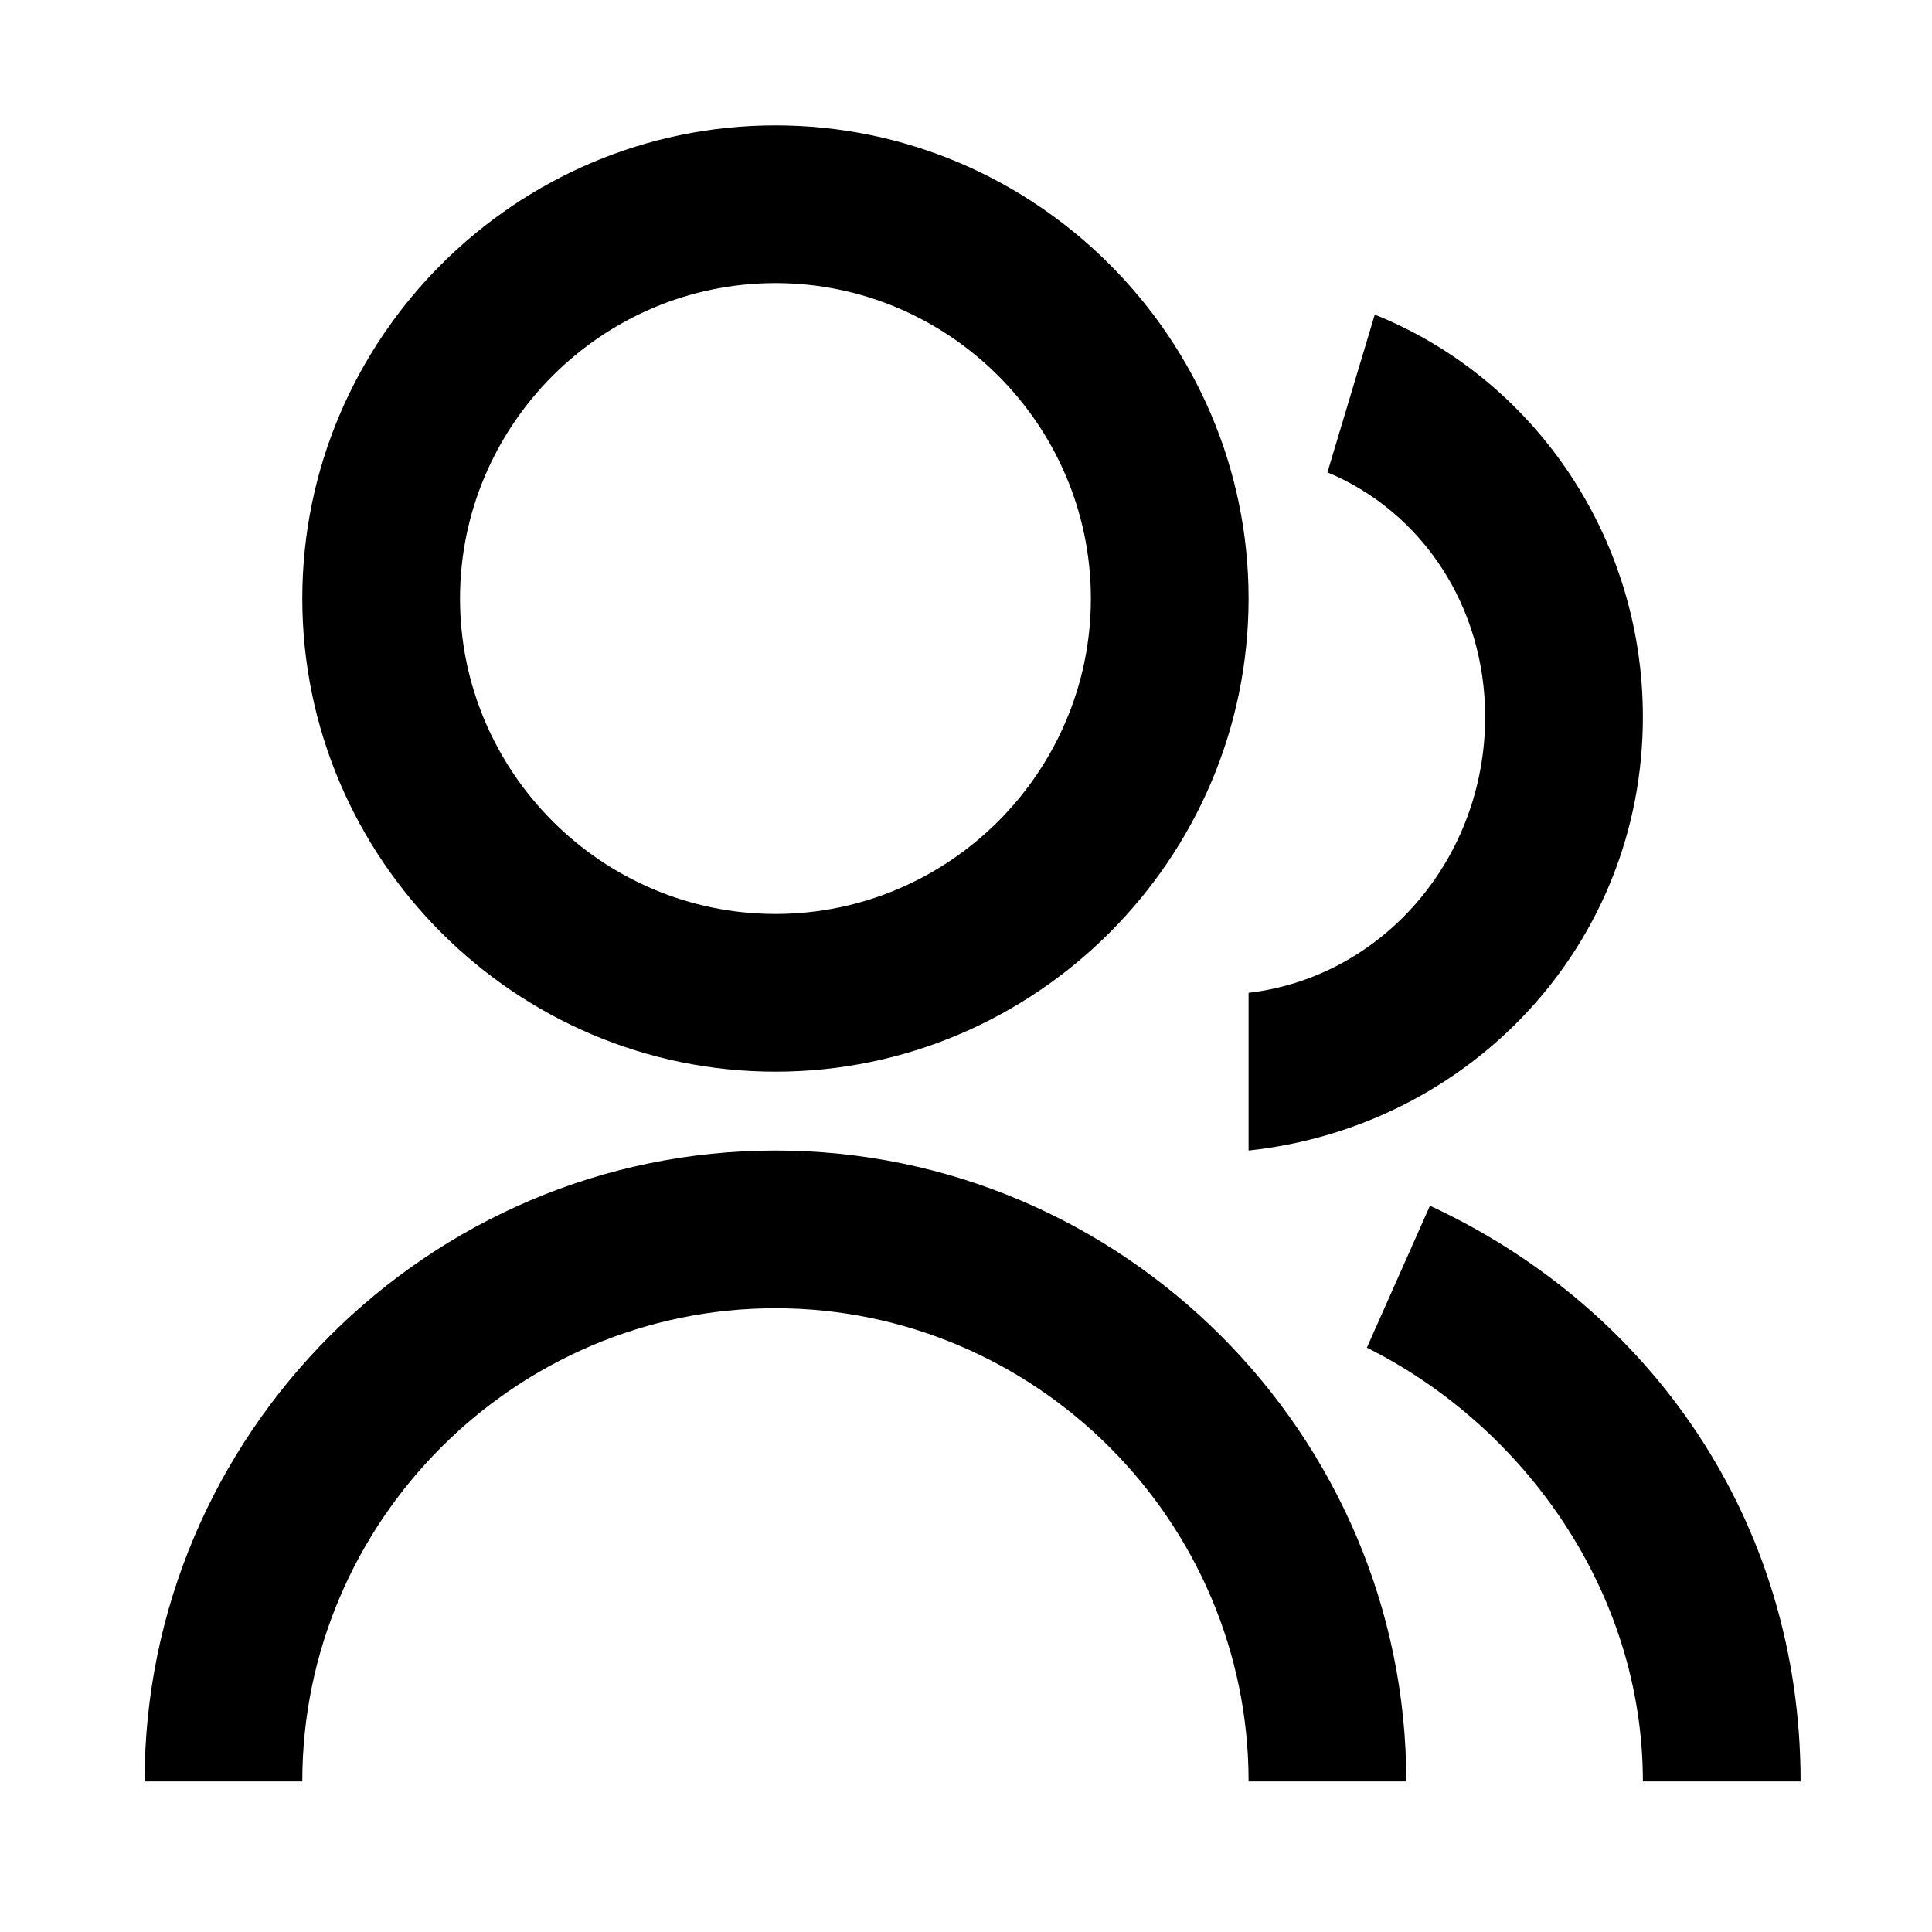 <svg width="49" height="49" viewBox="0 0 49 49" fill="none" xmlns="http://www.w3.org/2000/svg">
<path d="M3.667 45.18C3.667 36.38 10.867 29.18 19.667 29.18C28.467 29.18 35.667 36.38 35.667 45.18H31.667C31.667 38.58 26.267 33.18 19.667 33.18C13.067 33.18 7.667 38.58 7.667 45.18H3.667Z" fill="black"/>
<path d="M19.667 3.18C13.067 3.18 7.667 8.58 7.667 15.18C7.667 21.78 13.067 27.18 19.667 27.18C26.267 27.18 31.667 21.78 31.667 15.18C31.667 8.58 26.267 3.18 19.667 3.18ZM19.667 23.18C15.267 23.18 11.667 19.58 11.667 15.18C11.667 10.78 15.267 7.18 19.667 7.18C24.067 7.18 27.667 10.78 27.667 15.18C27.667 19.58 24.067 23.18 19.667 23.18Z" fill="black"/>
<path d="M36.267 30.58C41.867 33.18 45.667 38.58 45.667 45.18H41.667C41.667 40.38 38.667 36.18 34.667 34.18L36.267 30.58Z" fill="black"/>
<path d="M34.867 7.98C38.867 9.58 41.667 13.58 41.667 18.18C41.667 23.98 37.267 28.58 31.667 29.18V25.18C35.067 24.78 37.667 21.78 37.667 18.18C37.667 15.38 36.067 12.98 33.667 11.98L34.867 7.98Z" fill="black"/>
</svg>
